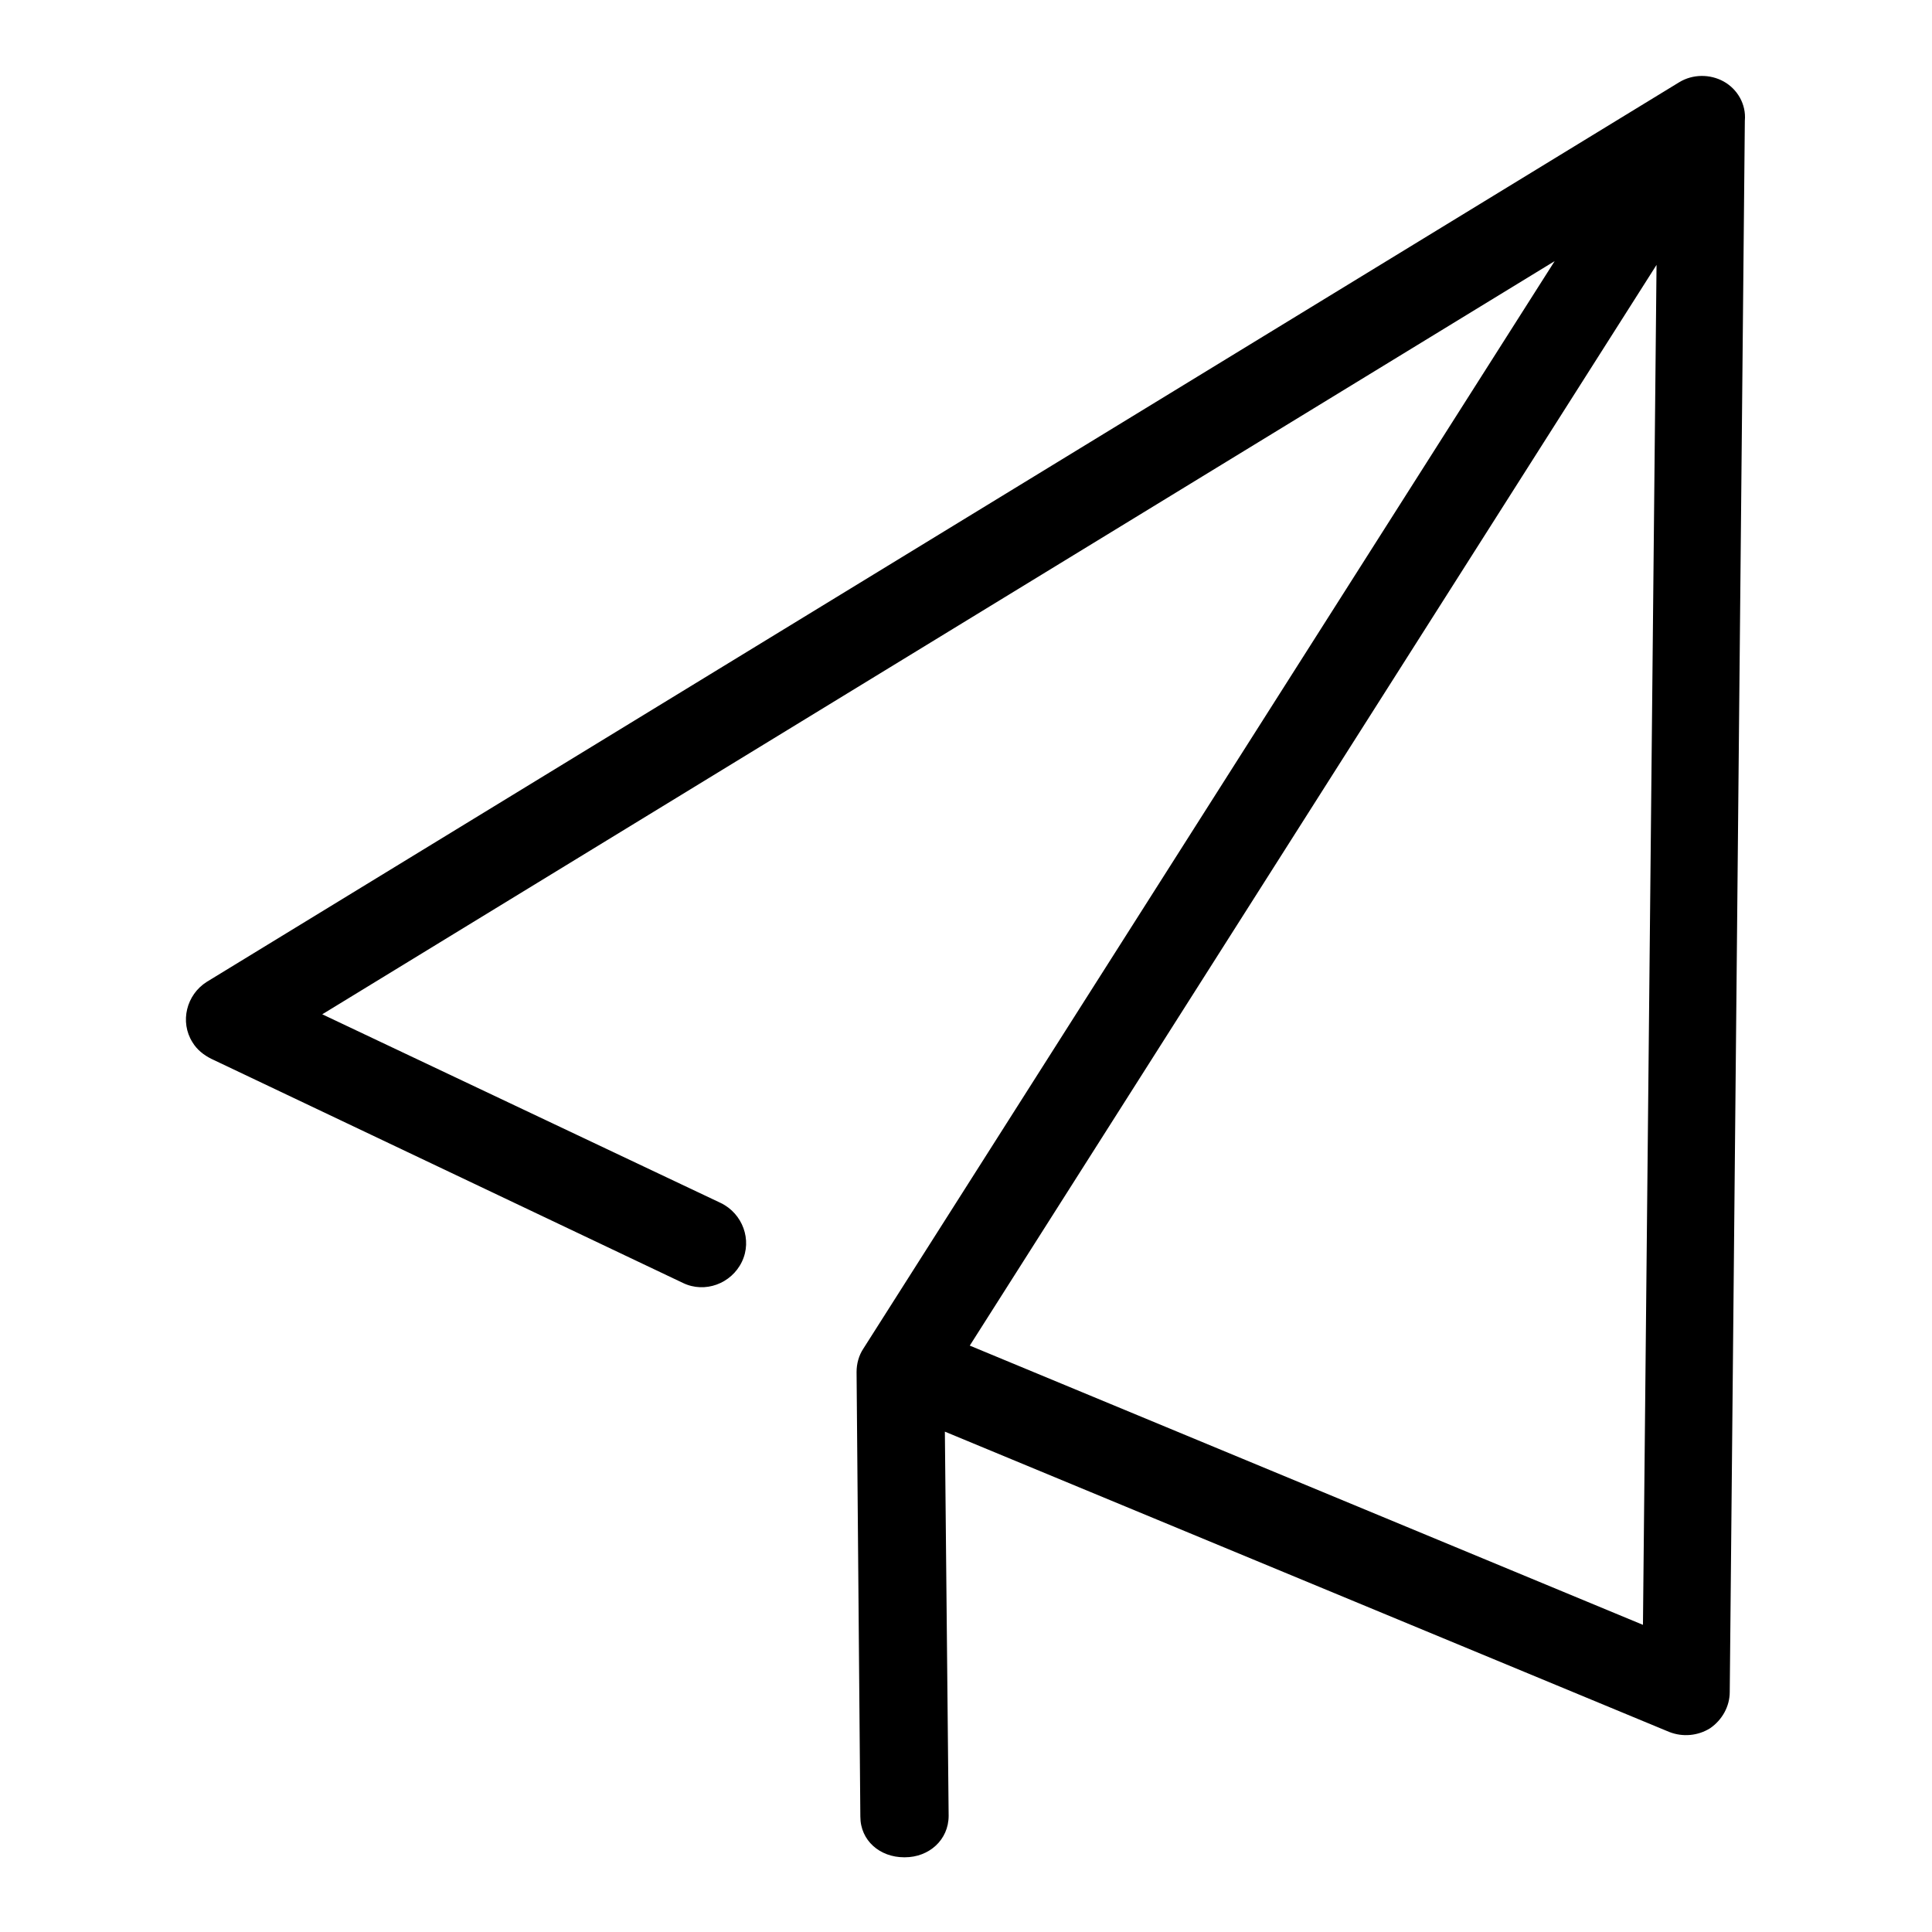 <?xml version="1.0" encoding="utf-8"?>
<!-- Svg Vector Icons : http://www.onlinewebfonts.com/icon -->
<!DOCTYPE svg PUBLIC "-//W3C//DTD SVG 1.1//EN" "http://www.w3.org/Graphics/SVG/1.1/DTD/svg11.dtd">
<svg version="1.1" xmlns="http://www.w3.org/2000/svg" xmlns:xlink="http://www.w3.org/1999/xlink" x="0px" y="0px" viewBox="0 0 256 256" enable-background="new 0 0 256 256" xml:space="preserve">
<g> <path fill="#000000" d="M228.4,10.8c-1.8-1-4.1-1-5.9,0.1L27.4,130.1c-2.7,1.7-3.6,5.3-1.9,8c0.6,1,1.5,1.7,2.5,2.2L90.5,170 c2.9,1.4,6.4,0.1,7.8-2.8c1.4-2.9,0.1-6.4-2.8-7.8l-52.8-25L206,34.6l-91.6,144.1c-0.6,0.9-0.9,2-0.9,3.1l0.5,58.9 c0,3.2,2.6,5.4,5.8,5.4h0.1c3.2,0,5.8-2.3,5.8-5.5l-0.5-50.9l96,39.8c1.8,0.7,3.8,0.5,5.4-0.5c1.6-1.1,2.6-2.9,2.6-4.8l2-208.2 C231.4,13.8,230.2,11.8,228.4,10.8L228.4,10.8z M128.5,178.3l91-143.2l-1.8,180.2L128.5,178.3z"/></g>
</svg>